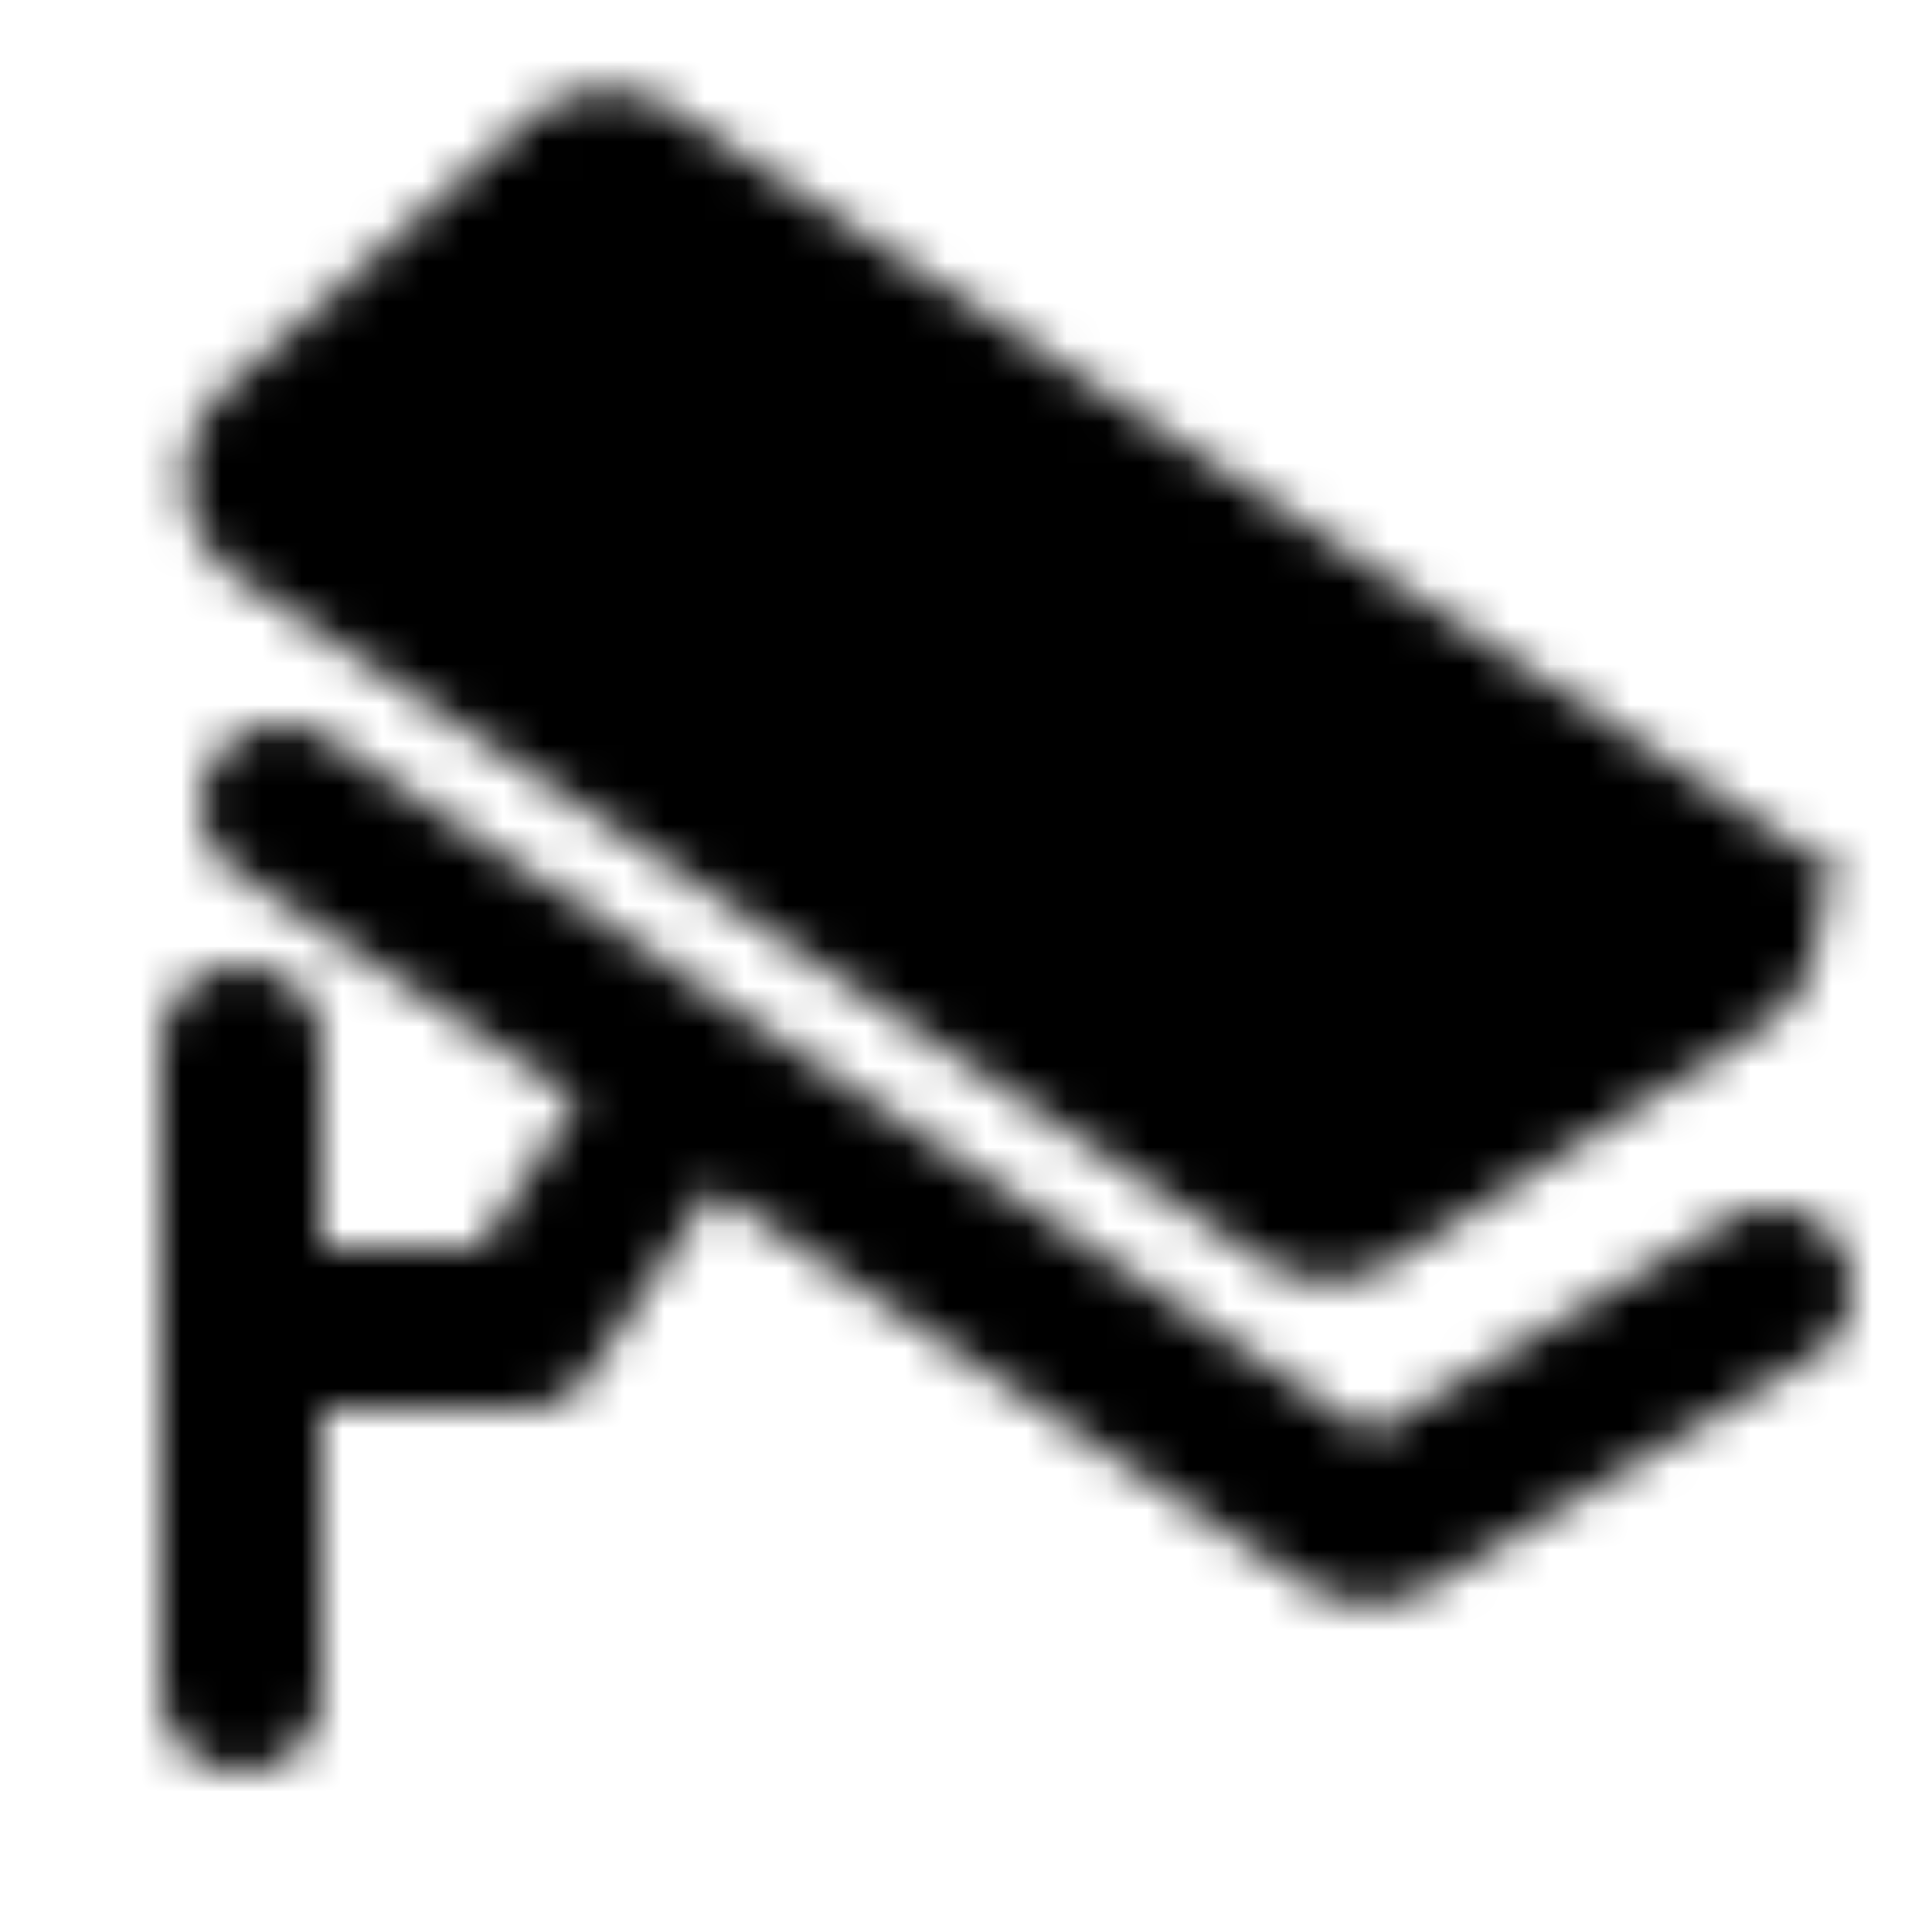 <?xml version="1.0" encoding="utf-8"?>
<!-- Generator: www.svgicons.com -->
<svg xmlns="http://www.w3.org/2000/svg" width="800" height="800" viewBox="0 0 48 48">
<defs><mask id="ipTSurveillanceCamerasOne0"><g fill="none" stroke="#fff" stroke-width="4"><path stroke-linecap="round" stroke-linejoin="round" d="M6 26v16m0-9h7l4-6M7 20l26.474 17.649a1 1 0 0 0 1.069.025L44 32"/><path fill="#555" d="M7.078 12.719a1 1 0 0 1-.11-1.58l7.46-6.63a1 1 0 0 1 1.212-.09l27.065 17.732a1 1 0 0 1-.011 1.68l-9.144 5.82a1 1 0 0 1-1.092-.012z"/></g></mask></defs><path fill="currentColor" d="M0 0h48v48H0z" mask="url(#ipTSurveillanceCamerasOne0)"/>
</svg>